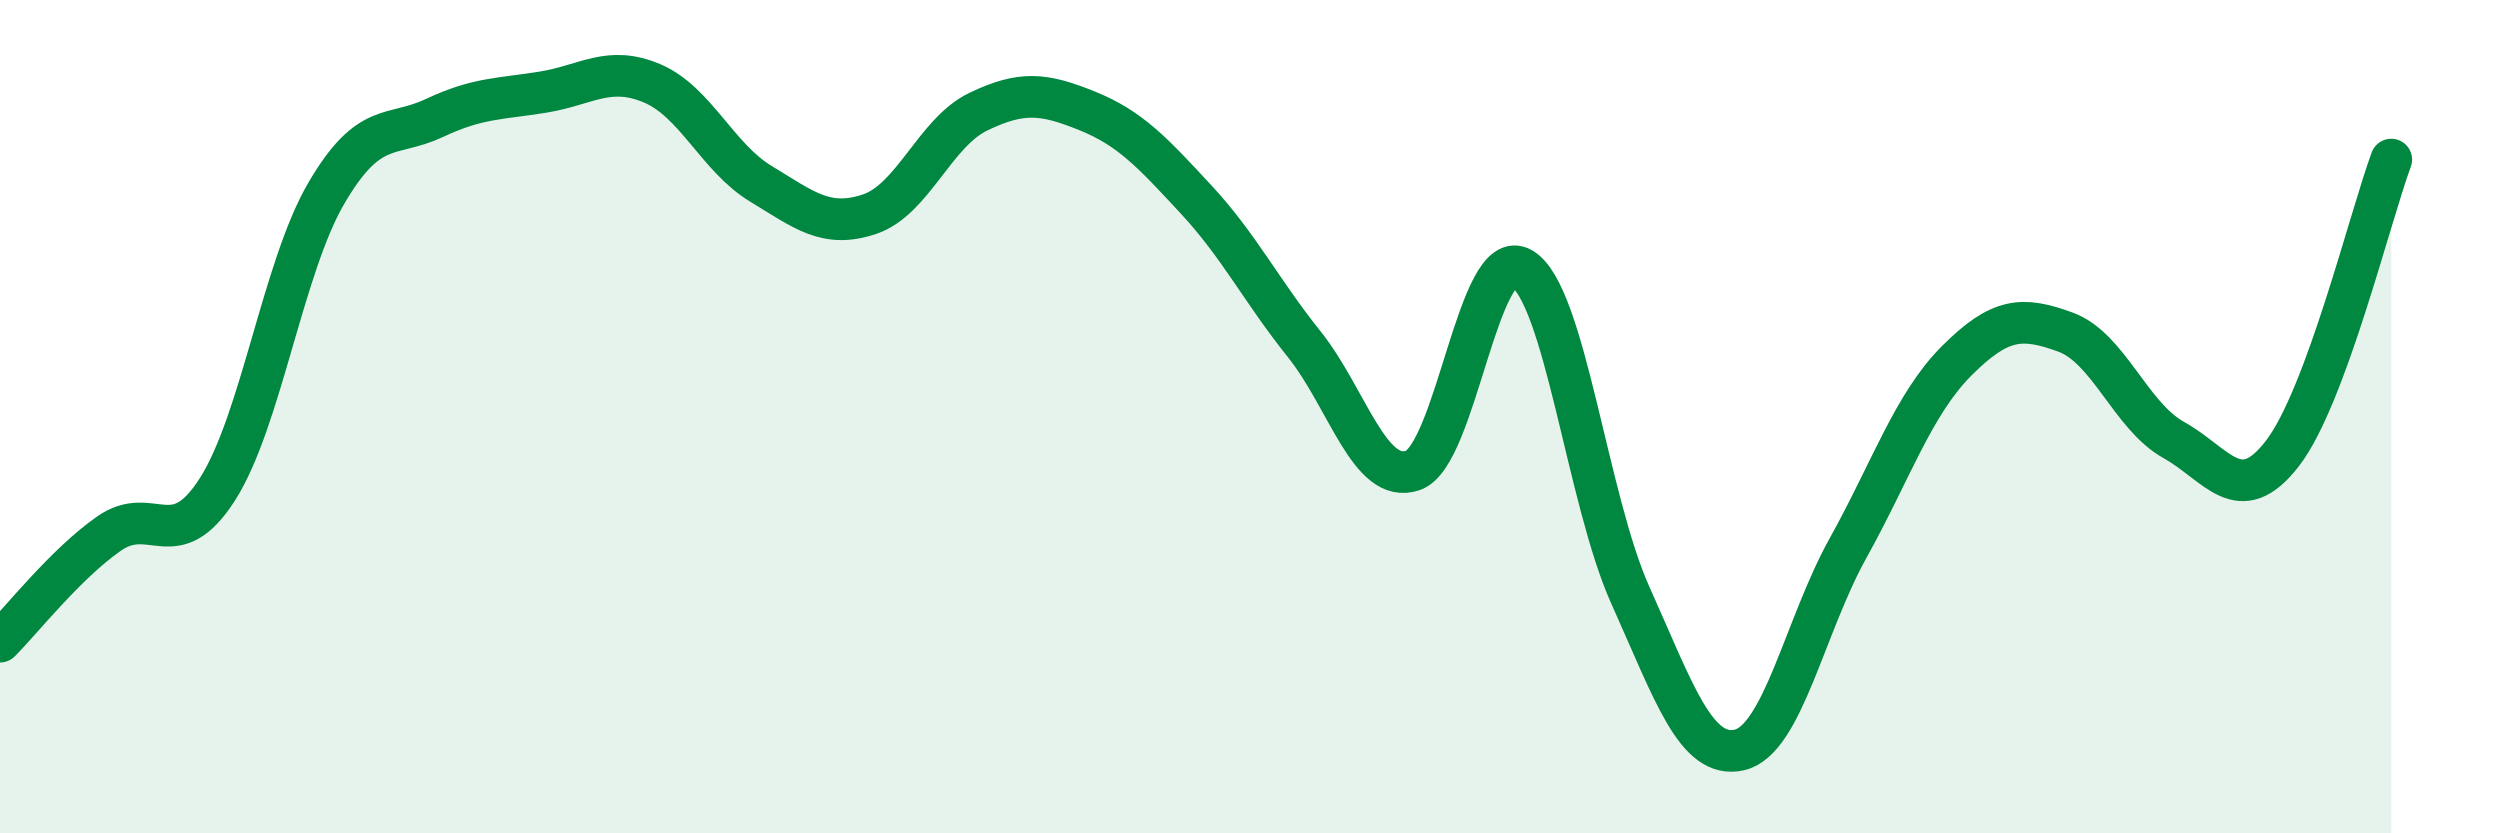
    <svg width="60" height="20" viewBox="0 0 60 20" xmlns="http://www.w3.org/2000/svg">
      <path
        d="M 0,15.4 C 0.52,14.88 1.57,13.54 2.61,12.81 C 3.65,12.08 4.18,13.37 5.22,11.74 C 6.26,10.11 6.79,6.42 7.83,4.64 C 8.87,2.86 9.39,3.32 10.43,2.83 C 11.47,2.34 12,2.38 13.04,2.21 C 14.08,2.04 14.61,1.56 15.65,2 C 16.69,2.44 17.22,3.78 18.26,4.41 C 19.3,5.04 19.83,5.49 20.87,5.14 C 21.91,4.79 22.44,3.18 23.48,2.68 C 24.52,2.18 25.05,2.24 26.09,2.66 C 27.13,3.08 27.66,3.66 28.7,4.78 C 29.74,5.9 30.26,6.96 31.3,8.26 C 32.34,9.56 32.87,11.65 33.91,11.29 C 34.95,10.93 35.48,5.84 36.52,6.44 C 37.56,7.04 38.09,11.98 39.13,14.29 C 40.17,16.6 40.7,18.23 41.74,18 C 42.78,17.77 43.31,15.03 44.35,13.16 C 45.39,11.29 45.92,9.7 46.96,8.66 C 48,7.62 48.53,7.59 49.57,7.97 C 50.61,8.35 51.13,9.98 52.17,10.56 C 53.21,11.14 53.74,12.23 54.78,10.88 C 55.82,9.53 56.87,5.24 57.39,3.83L57.39 20L0 20Z"
        fill="#008740"
        opacity="0.1"
        stroke-linecap="round"
        stroke-linejoin="round"
      />
      <path
        d="M 0,15.4 C 0.52,14.88 1.57,13.54 2.61,12.81 C 3.65,12.08 4.18,13.37 5.22,11.74 C 6.26,10.11 6.79,6.42 7.83,4.64 C 8.87,2.86 9.39,3.32 10.43,2.83 C 11.47,2.34 12,2.38 13.04,2.21 C 14.08,2.04 14.61,1.56 15.65,2 C 16.69,2.44 17.22,3.78 18.26,4.41 C 19.3,5.04 19.83,5.49 20.87,5.14 C 21.91,4.79 22.44,3.18 23.48,2.68 C 24.52,2.18 25.05,2.24 26.09,2.66 C 27.13,3.08 27.66,3.66 28.7,4.78 C 29.74,5.9 30.26,6.96 31.3,8.26 C 32.34,9.56 32.87,11.65 33.91,11.29 C 34.95,10.93 35.48,5.84 36.52,6.44 C 37.56,7.04 38.09,11.98 39.13,14.29 C 40.17,16.6 40.7,18.23 41.74,18 C 42.78,17.77 43.31,15.03 44.35,13.16 C 45.39,11.29 45.92,9.7 46.96,8.66 C 48,7.62 48.53,7.59 49.57,7.97 C 50.61,8.35 51.13,9.98 52.17,10.56 C 53.21,11.14 53.74,12.23 54.78,10.88 C 55.82,9.53 56.87,5.24 57.39,3.83"
        stroke="#008740"
        stroke-width="1"
        fill="none"
        stroke-linecap="round"
        stroke-linejoin="round"
      />
    </svg>
  